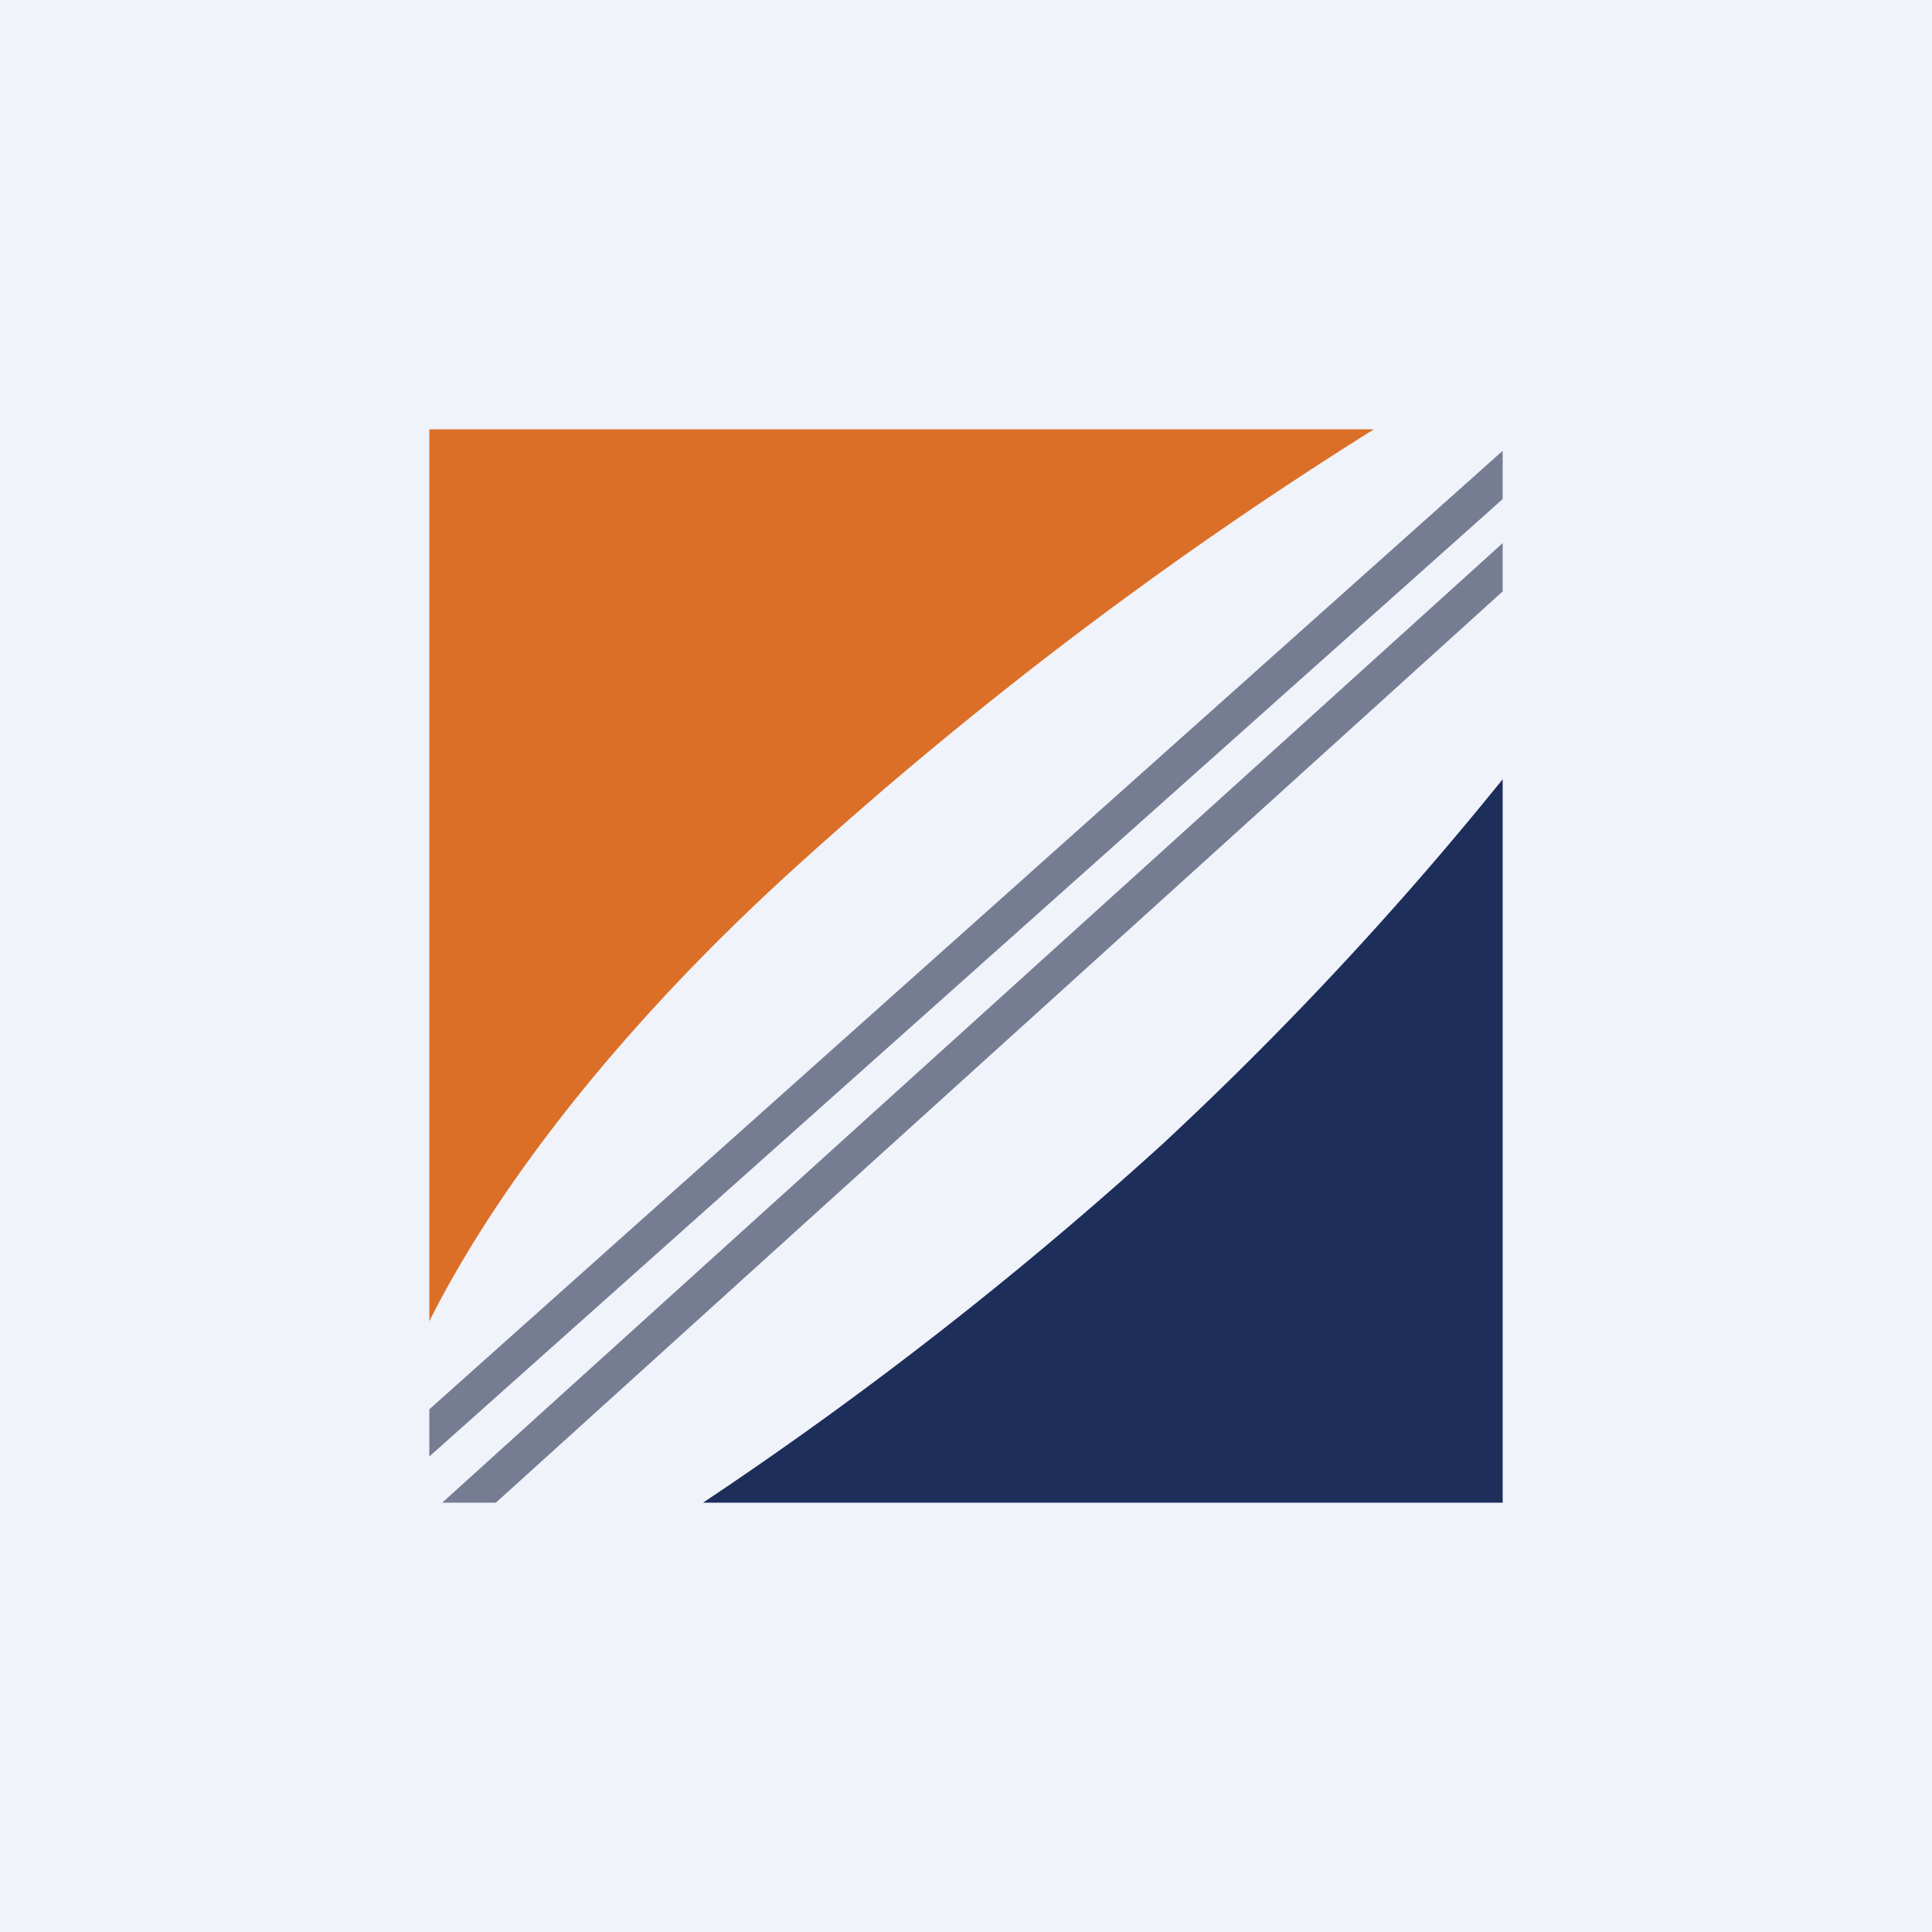 <!-- by TradingView --><svg width="18" height="18" viewBox="0 0 18 18" xmlns="http://www.w3.org/2000/svg"><path fill="#F0F3FA" d="M0 0h18v18H0z"/><path d="M4 12.31c.5-1 1.55-2.56 3.5-4.31a38.1 38.1 0 0 1 5.3-4H4v8.31Z" fill="#DB6F27"/><path d="M6.55 14H14V7.26a32.44 32.44 0 0 1-3.17 3.4A36.4 36.4 0 0 1 6.55 14Z" fill="#1D2E5A"/><path d="M4 13.13 14 4.2v.45L4 13.57v-.44Zm.62.87h-.5L14 5.06v.45L4.62 14Z" fill="#767D93"/></svg>